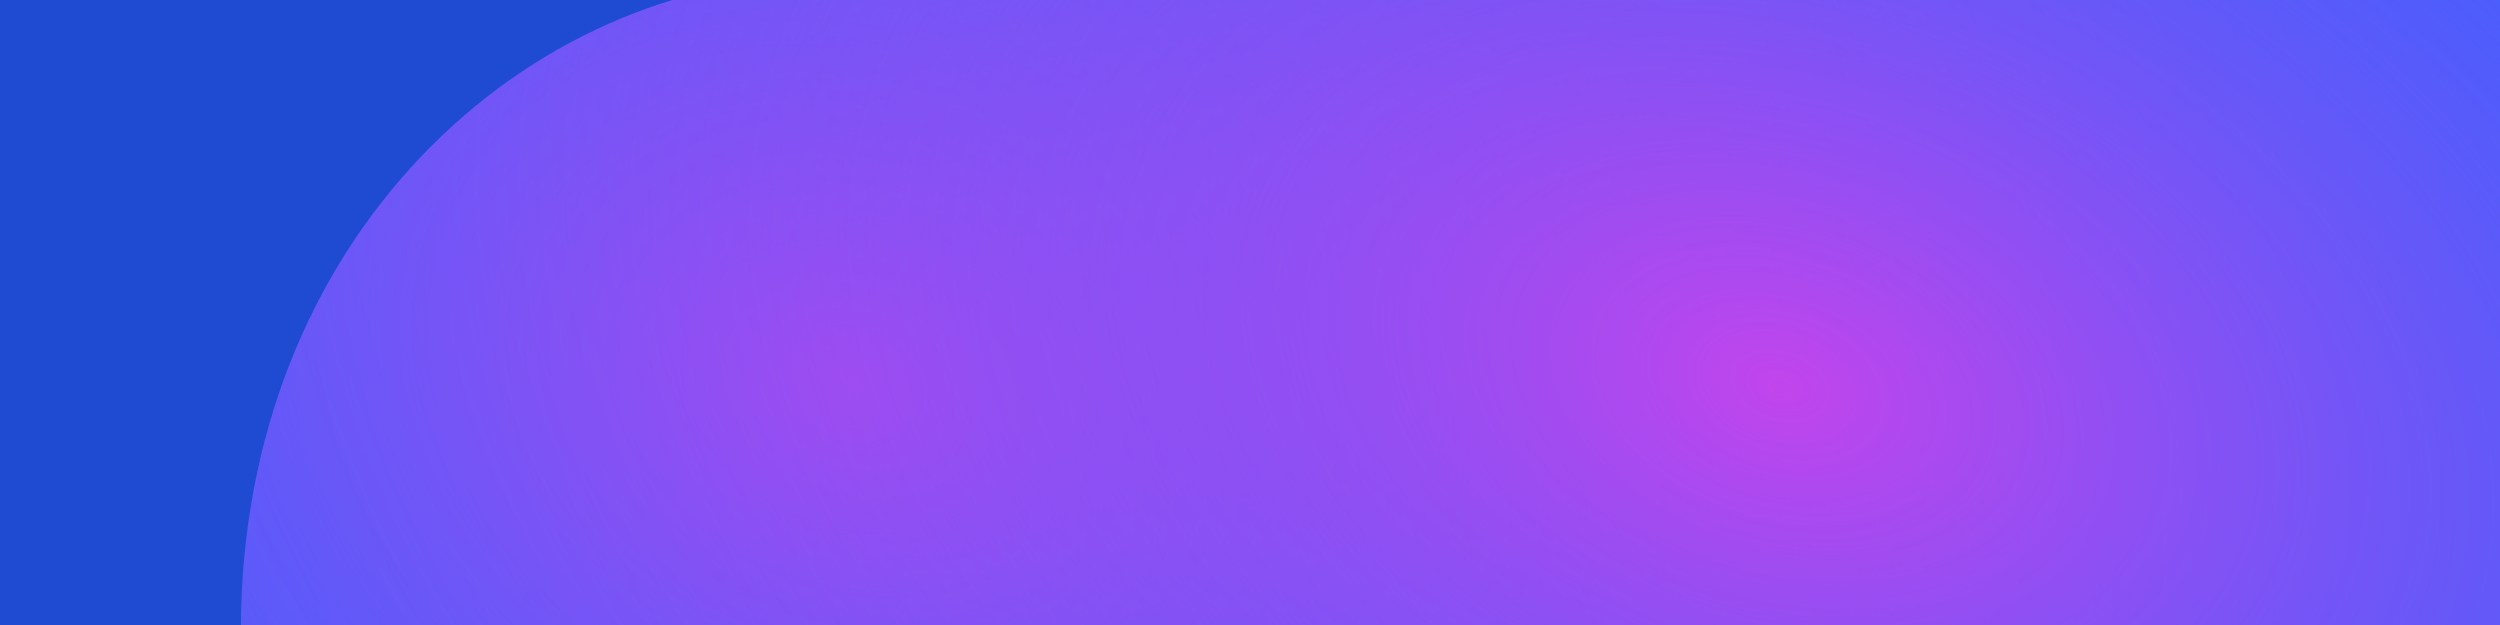 <?xml version="1.0" encoding="UTF-8"?> <svg xmlns="http://www.w3.org/2000/svg" width="1920" height="480" viewBox="0 0 1920 480" fill="none"><g clip-path="url(#clip0_250_246)"><rect width="1920" height="480" fill="#3063FF"></rect><rect width="1920" height="480" fill="url(#paint0_radial_250_246)"></rect><rect width="1920" height="480" fill="url(#paint1_radial_250_246)"></rect><g filter="url(#filter0_f_250_246)"><path d="M636 -18C404.5 -18 185 182.5 185 484L-182.5 574.5L-235 -173.5L588 -259C665.167 -185.667 821.2 -18 636 -18Z" fill="#1E4BD2"></path></g></g><defs><filter id="filter0_f_250_246" x="-485" y="-509" width="1458.09" height="1333.5" filterUnits="userSpaceOnUse" color-interpolation-filters="sRGB"><feFlood flood-opacity="0" result="BackgroundImageFix"></feFlood><feBlend mode="normal" in="SourceGraphic" in2="BackgroundImageFix" result="shape"></feBlend><feGaussianBlur stdDeviation="125" result="effect1_foregroundBlur_250_246"></feGaussianBlur></filter><radialGradient id="paint0_radial_250_246" cx="0" cy="0" r="1" gradientUnits="userSpaceOnUse" gradientTransform="translate(655.5 297.5) rotate(-157.491) scale(1249.92 1016.07)"><stop stop-color="#C245EC"></stop><stop offset="1" stop-color="#3063FF" stop-opacity="0"></stop></radialGradient><radialGradient id="paint1_radial_250_246" cx="0" cy="0" r="1" gradientUnits="userSpaceOnUse" gradientTransform="translate(1365.5 293) rotate(-162.557) scale(1401.13 968.266)"><stop stop-color="#C245EC"></stop><stop offset="1" stop-color="#3063FF" stop-opacity="0"></stop></radialGradient><clipPath id="clip0_250_246"><rect width="1920" height="480" fill="white"></rect></clipPath></defs></svg> 